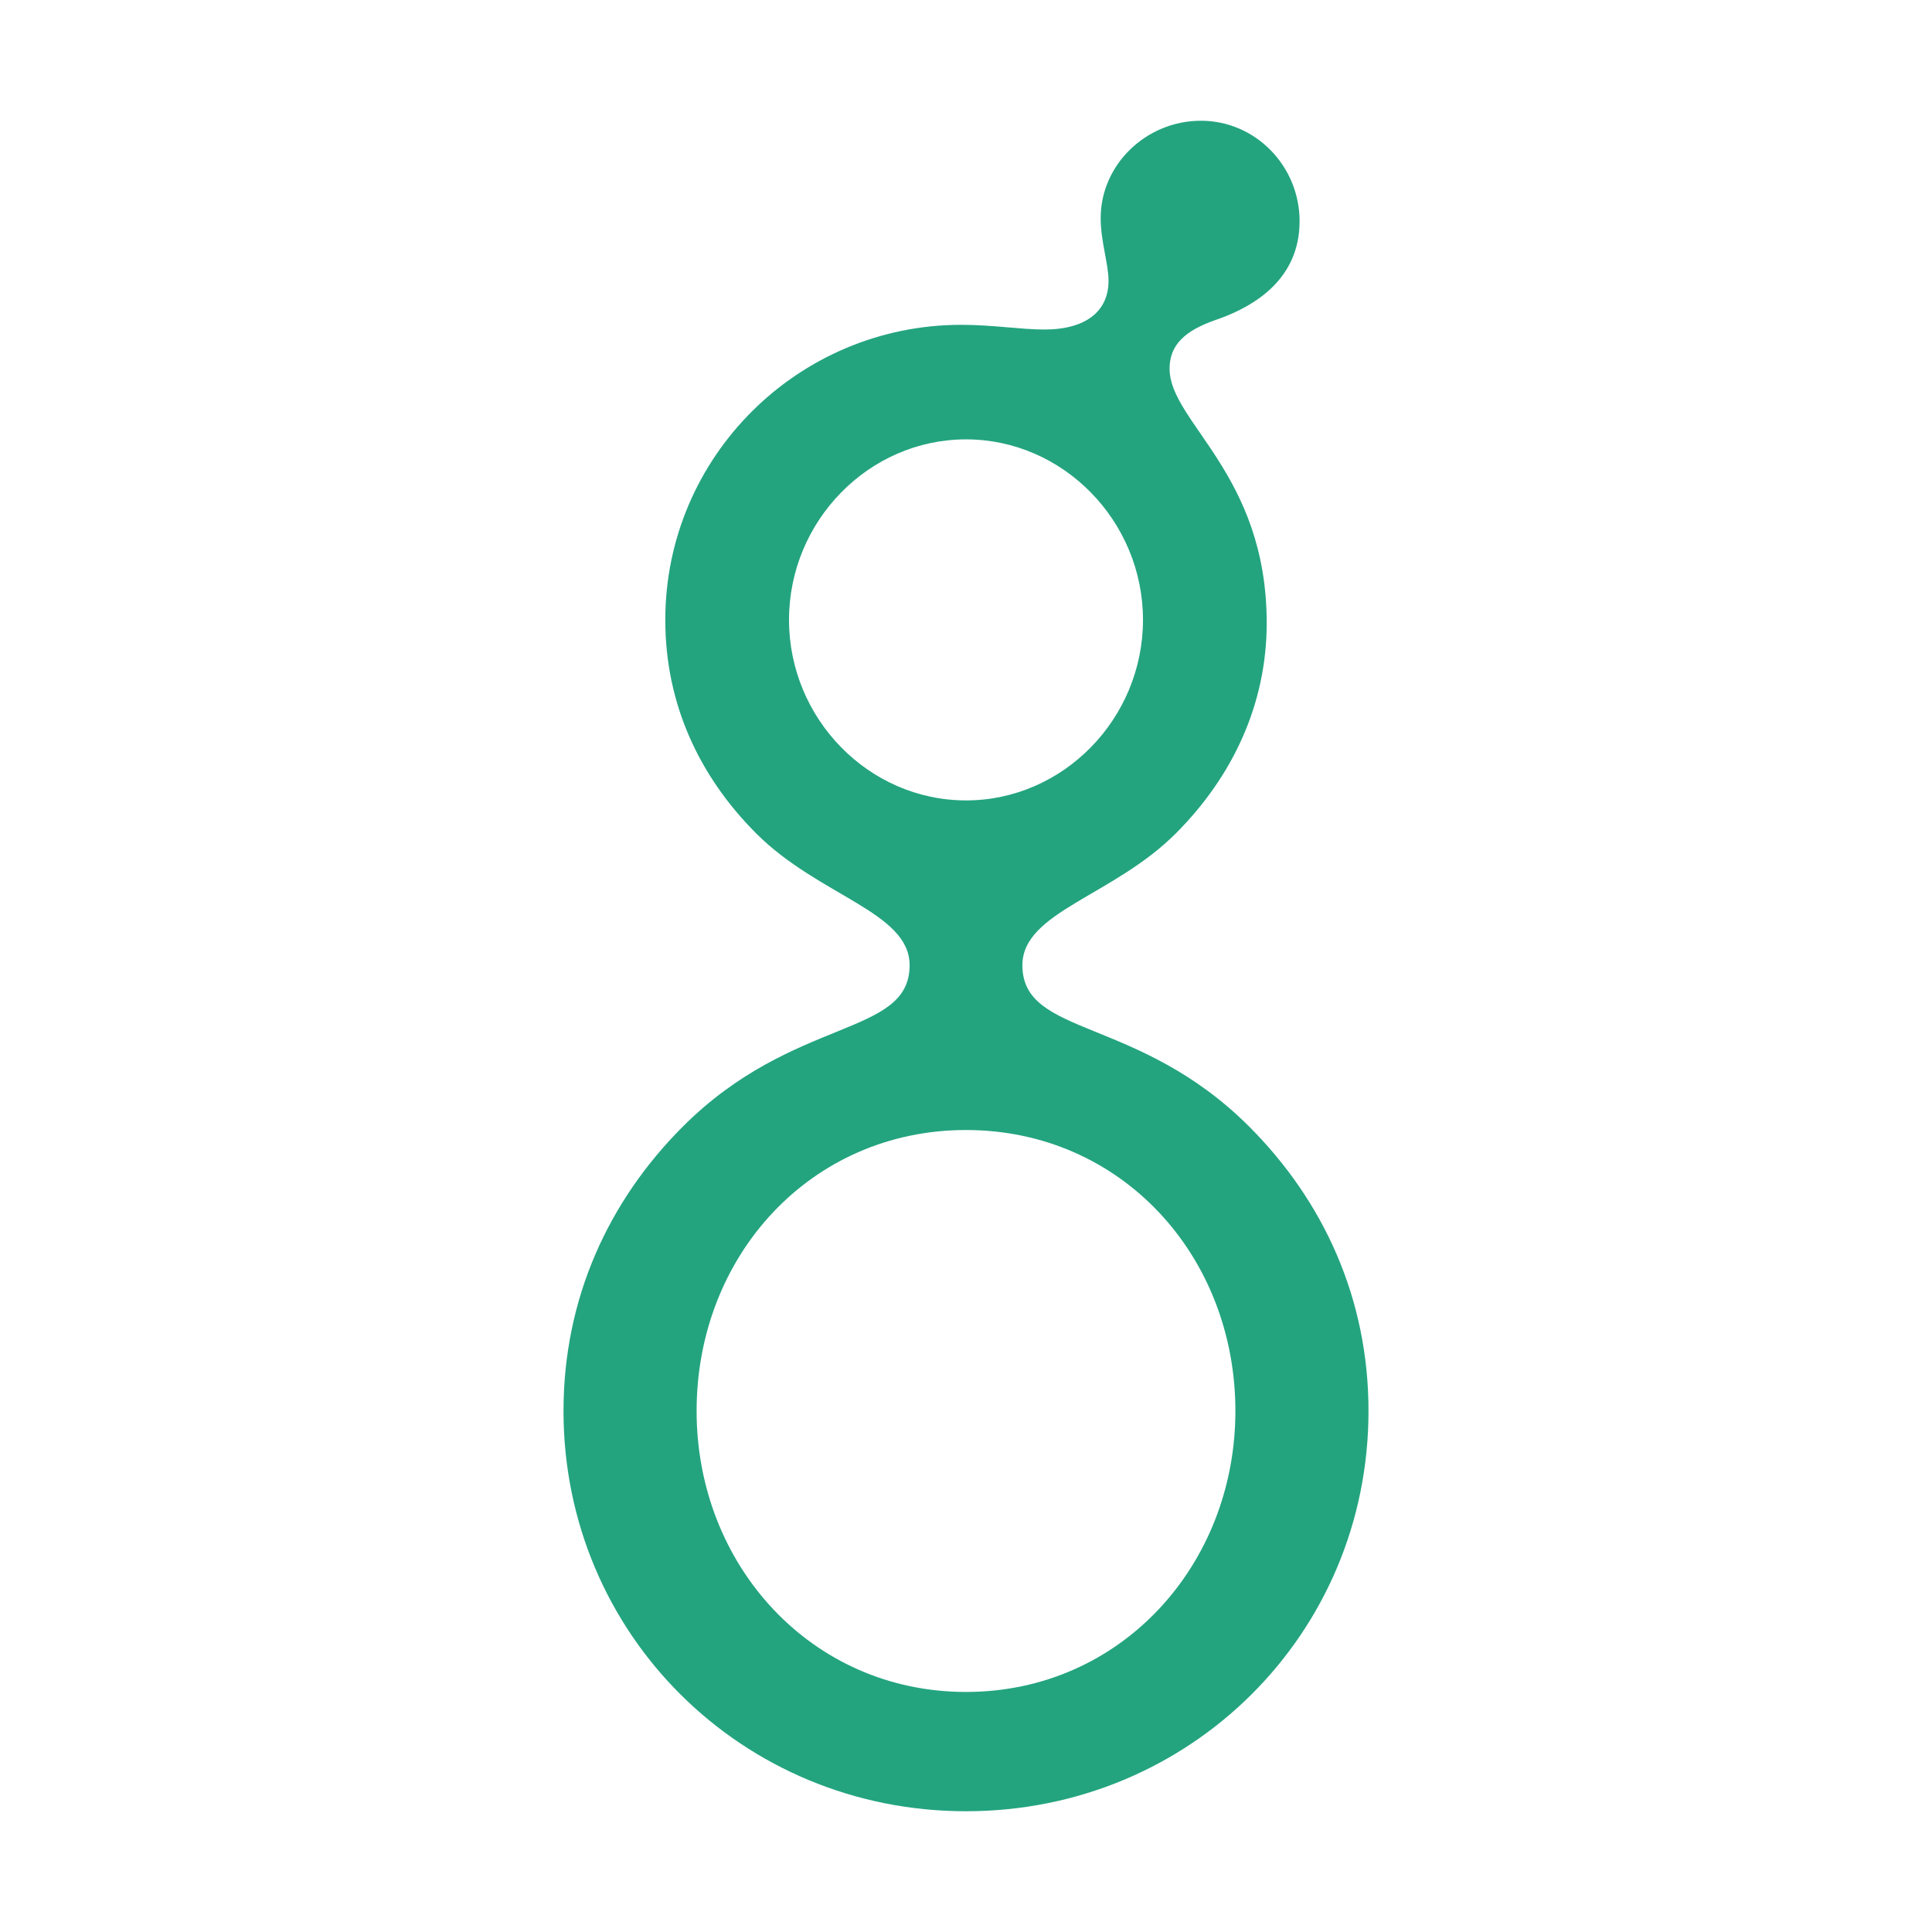 <svg width="48" height="48" viewBox="0 0 48 48" fill="none" xmlns="http://www.w3.org/2000/svg">
<g clip-path="url(#clip0_55311_15622)">
<path d="M31.471 15.479C31.471 17.507 30.615 19.301 29.214 20.705C27.658 22.265 25.401 22.655 25.401 23.98C25.401 25.774 28.28 25.228 31.043 27.997C32.872 29.83 34 32.248 34 35.056C34 40.593 29.564 45 24 45C18.436 45 14 40.593 14 35.056C14 32.248 15.128 29.83 16.957 27.997C19.72 25.228 22.599 25.774 22.599 23.98C22.599 22.655 20.342 22.265 18.786 20.705C17.385 19.301 16.529 17.507 16.529 15.401C16.529 11.345 19.837 8.07 23.883 8.07C24.662 8.07 25.362 8.187 25.945 8.187C26.996 8.187 27.541 7.719 27.541 6.978C27.541 6.549 27.346 6.003 27.346 5.418C27.346 4.092 28.475 3 29.837 3C31.198 3 32.288 4.131 32.288 5.496C32.288 6.939 31.16 7.602 30.303 7.914C29.603 8.148 29.058 8.46 29.058 9.162C29.058 10.488 31.471 11.774 31.471 15.479ZM30.693 35.056C30.693 31.195 27.852 28.075 24 28.075C20.148 28.075 17.307 31.195 17.307 35.056C17.307 38.877 20.148 42.036 24 42.036C27.852 42.036 30.693 38.877 30.693 35.056ZM28.397 15.401C28.397 12.944 26.413 10.916 24 10.916C21.587 10.916 19.603 12.944 19.603 15.401C19.603 17.858 21.587 19.886 24 19.886C26.413 19.886 28.397 17.858 28.397 15.401Z" fill="#23A47F"/>
</g>
<defs>
<clipPath id="clip0_55311_15622">
<rect width="20" height="42" fill="white" transform="translate(14 3)"/>
</clipPath>
</defs>
</svg>
